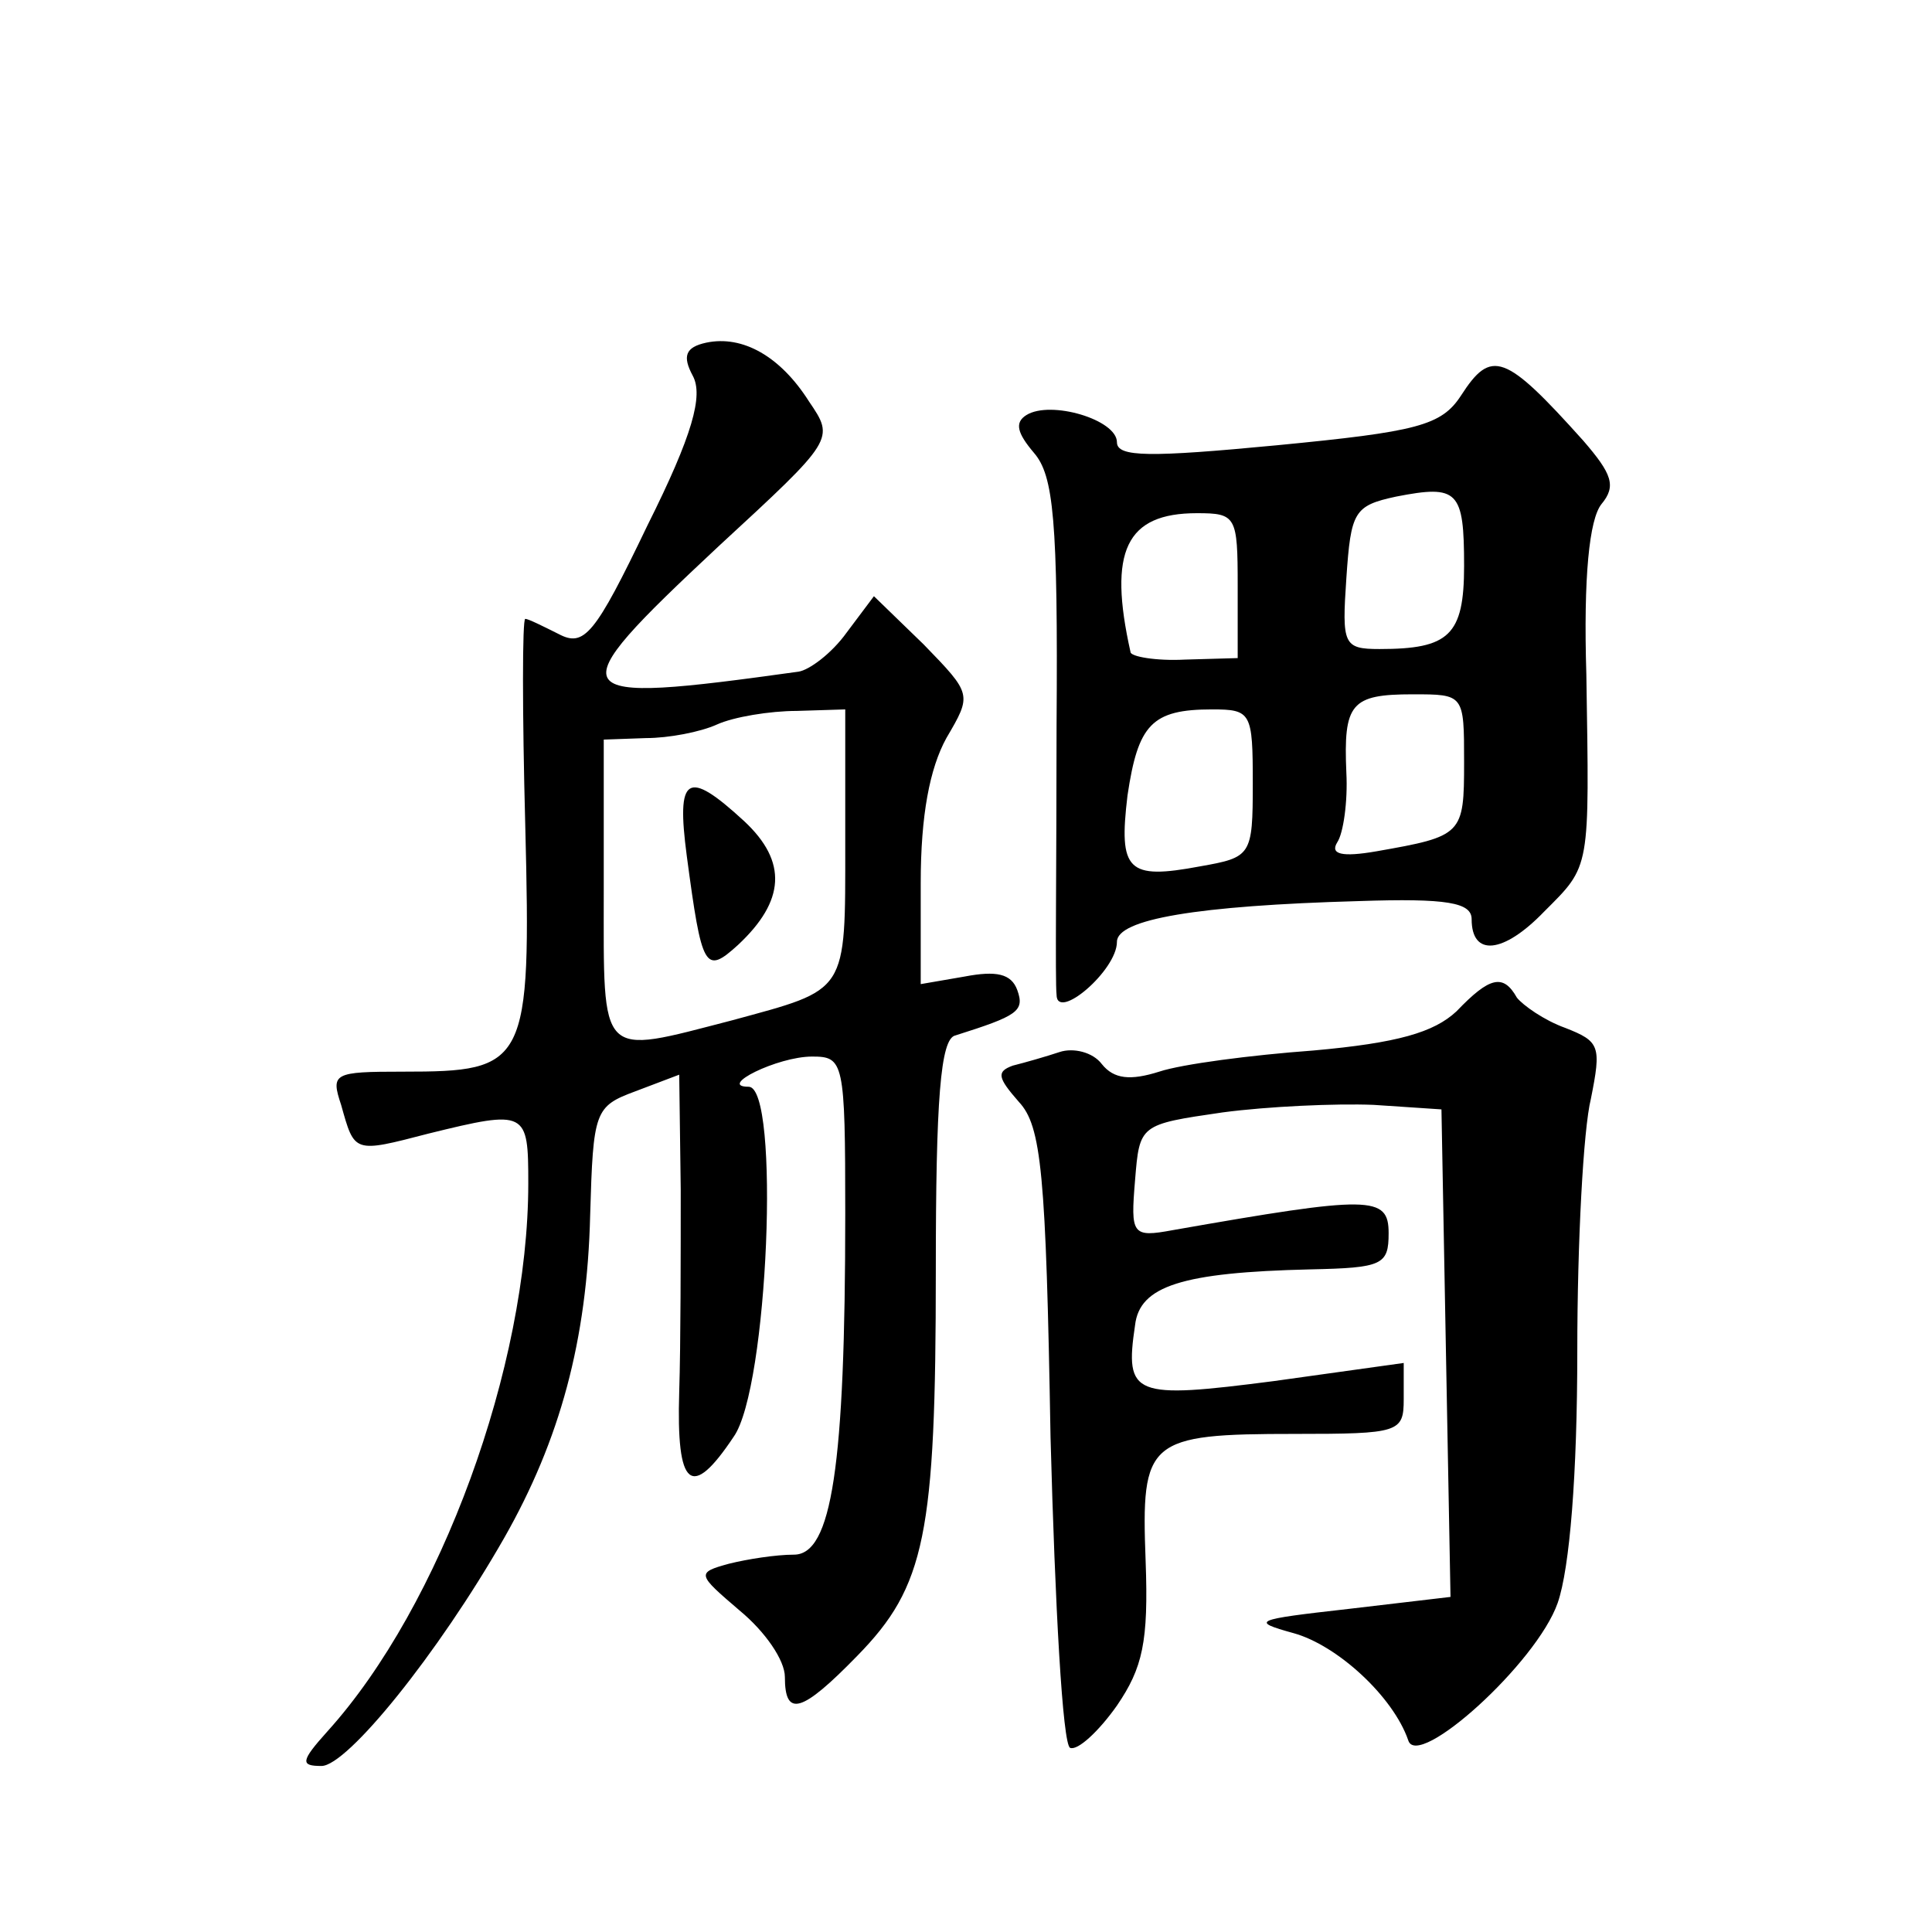 <?xml version="1.0" standalone="no"?>
<!DOCTYPE svg PUBLIC "-//W3C//DTD SVG 20010904//EN"
 "http://www.w3.org/TR/2001/REC-SVG-20010904/DTD/svg10.dtd">
<svg version="1.0" xmlns="http://www.w3.org/2000/svg"
 width="128pt" height="128pt" viewBox="0 0 128 128"
 preserveAspectRatio="xMidYMid meet">
<g transform="translate(0,128) scale(0.1,-0.1)"
fill="#0" stroke="none">
<path d="M468 1053 c-14 -3 -16 -9 -9 -22 7 -13 0 -39 -30 -99 -35 -73 -42 -81
-59 -72 -10 5 -20 10 -22 10 -2 0 -2 -62 0 -137 4 -159 1 -163 -81 -163 -46 0 -48
-1 -41 -22 9 -32 8 -32 58 -19 65 16 66 15 66 -33 0 -121 -58 -280 -133 -363 -18
-20 -18 -23 -4 -23 17 0 77 74 121 151 37 65 55 131 57 214 2 69 3 72 30 82 l29
11 1 -76 c0 -43 0 -103 -1 -134 -2 -64 8 -72 36 -30 23 32 31 232 10 232 -21 0
19 20 42 20 21 0 22 -3 22 -104 0 -168 -9 -226 -34 -226 -12 0 -31 -3 -43 -6 -22
-6 -21 -7 7 -31 17 -14 30 -33 30 -44 0 -27 11 -24 48 14 45 46 52 80 52 255 0
113 3 154 13 156 41 13 46 16 41 30 -4 11 -14 13 -35 9 l-29 -5 0 67 c0 45 6 76
17 96 17 29 17 29 -15 62 l-33 32 -18 -24 c-10 -14 -25 -25 -32 -26 -158 -22 -161
-18 -53 83 77 71 77 71 60 96 -19 30 -44 44 -68 39z m92 -332 c0 -100 2 -96 -75
-117 -89 -23 -85 -27 -85 86 l0 100 28 1 c15 0 36 4 47 9 11 5 35 9 53 9 l32 1
0 -89z M455 713 c10 -75 12 -79 34 -59 31 29 33 55 4 82 -38 35 -45 30 -38 -23z
M968 1018 c-13 -20 -29 -24 -122 -33 -84 -8 -106 -8 -106 2 0 15 -44 28 -60 18
-8 -5 -6 -12 5 -25 13 -15 16 -44 15 -181 0 -90 -1 -170 0 -178 0 -18 40 16 40
35 0 15 53 24 160 27 59 2 75 -1 75 -12 0 -25 21 -23 48 5 31 31 30 27 28 157 -2
65 2 103 10 113 10 12 7 20 -12 42 -52 58 -61 61 -81 30z m2 -113 c0 -46 -10 -55
-56 -55 -24 0 -25 3 -22 47 3 44 5 48 33 54 41 8 45 4 45 -46z m-150 -13 l0 -48
-35 -1 c-19 -1 -36 2 -36 5 -15 67 -3 92 44 92 26 0 27 -2 27 -48z m150 -117 c0
-48 -1 -49 -58 -59 -23 -4 -31 -2 -26 6 4 6 7 27 6 46 -2 46 3 52 44 52 34 0 34
0 34 -45z m-140 -14 c0 -48 -1 -49 -35 -55 -48 -9 -54 -3 -48 47 7 47 16 57 56
57 26 0 27 -2 27 -49z M965 610 c-15 -14 -39 -21 -95 -26 -41 -3 -87 -9 -102 -14
-19 -6 -30 -5 -38 5 -6 8 -19 11 -28 8 -9 -3 -23 -7 -31 -9 -11 -4 -10 -8 4 -24
15 -16 18 -47 21 -222 3 -112 8 -204 13 -206 5 -2 19 11 31 28 17 25 21 42 19 96
-3 80 1 84 99 84 69 0 72 1 72 23 l0 24 -86 -12 c-93 -12 -99 -10 -92 37 3 26 31
35 116 37 48 1 52 3 52 24 0 25 -12 25 -143 2 -27 -5 -28 -3 -25 33 3 37 3 37 58
45 30 4 75 6 100 5 l45 -3 3 -162 3 -161 -68 -8 c-62 -7 -65 -8 -36 -16 29 -8 66
-42 76 -71 6 -20 85 51 99 91 8 23 13 85 13 167 0 72 4 147 9 167 7 35 6 38 -17
47 -14 5 -28 15 -32 20 -9 16 -18 14 -40 -9z"/>
</g>
</svg>
